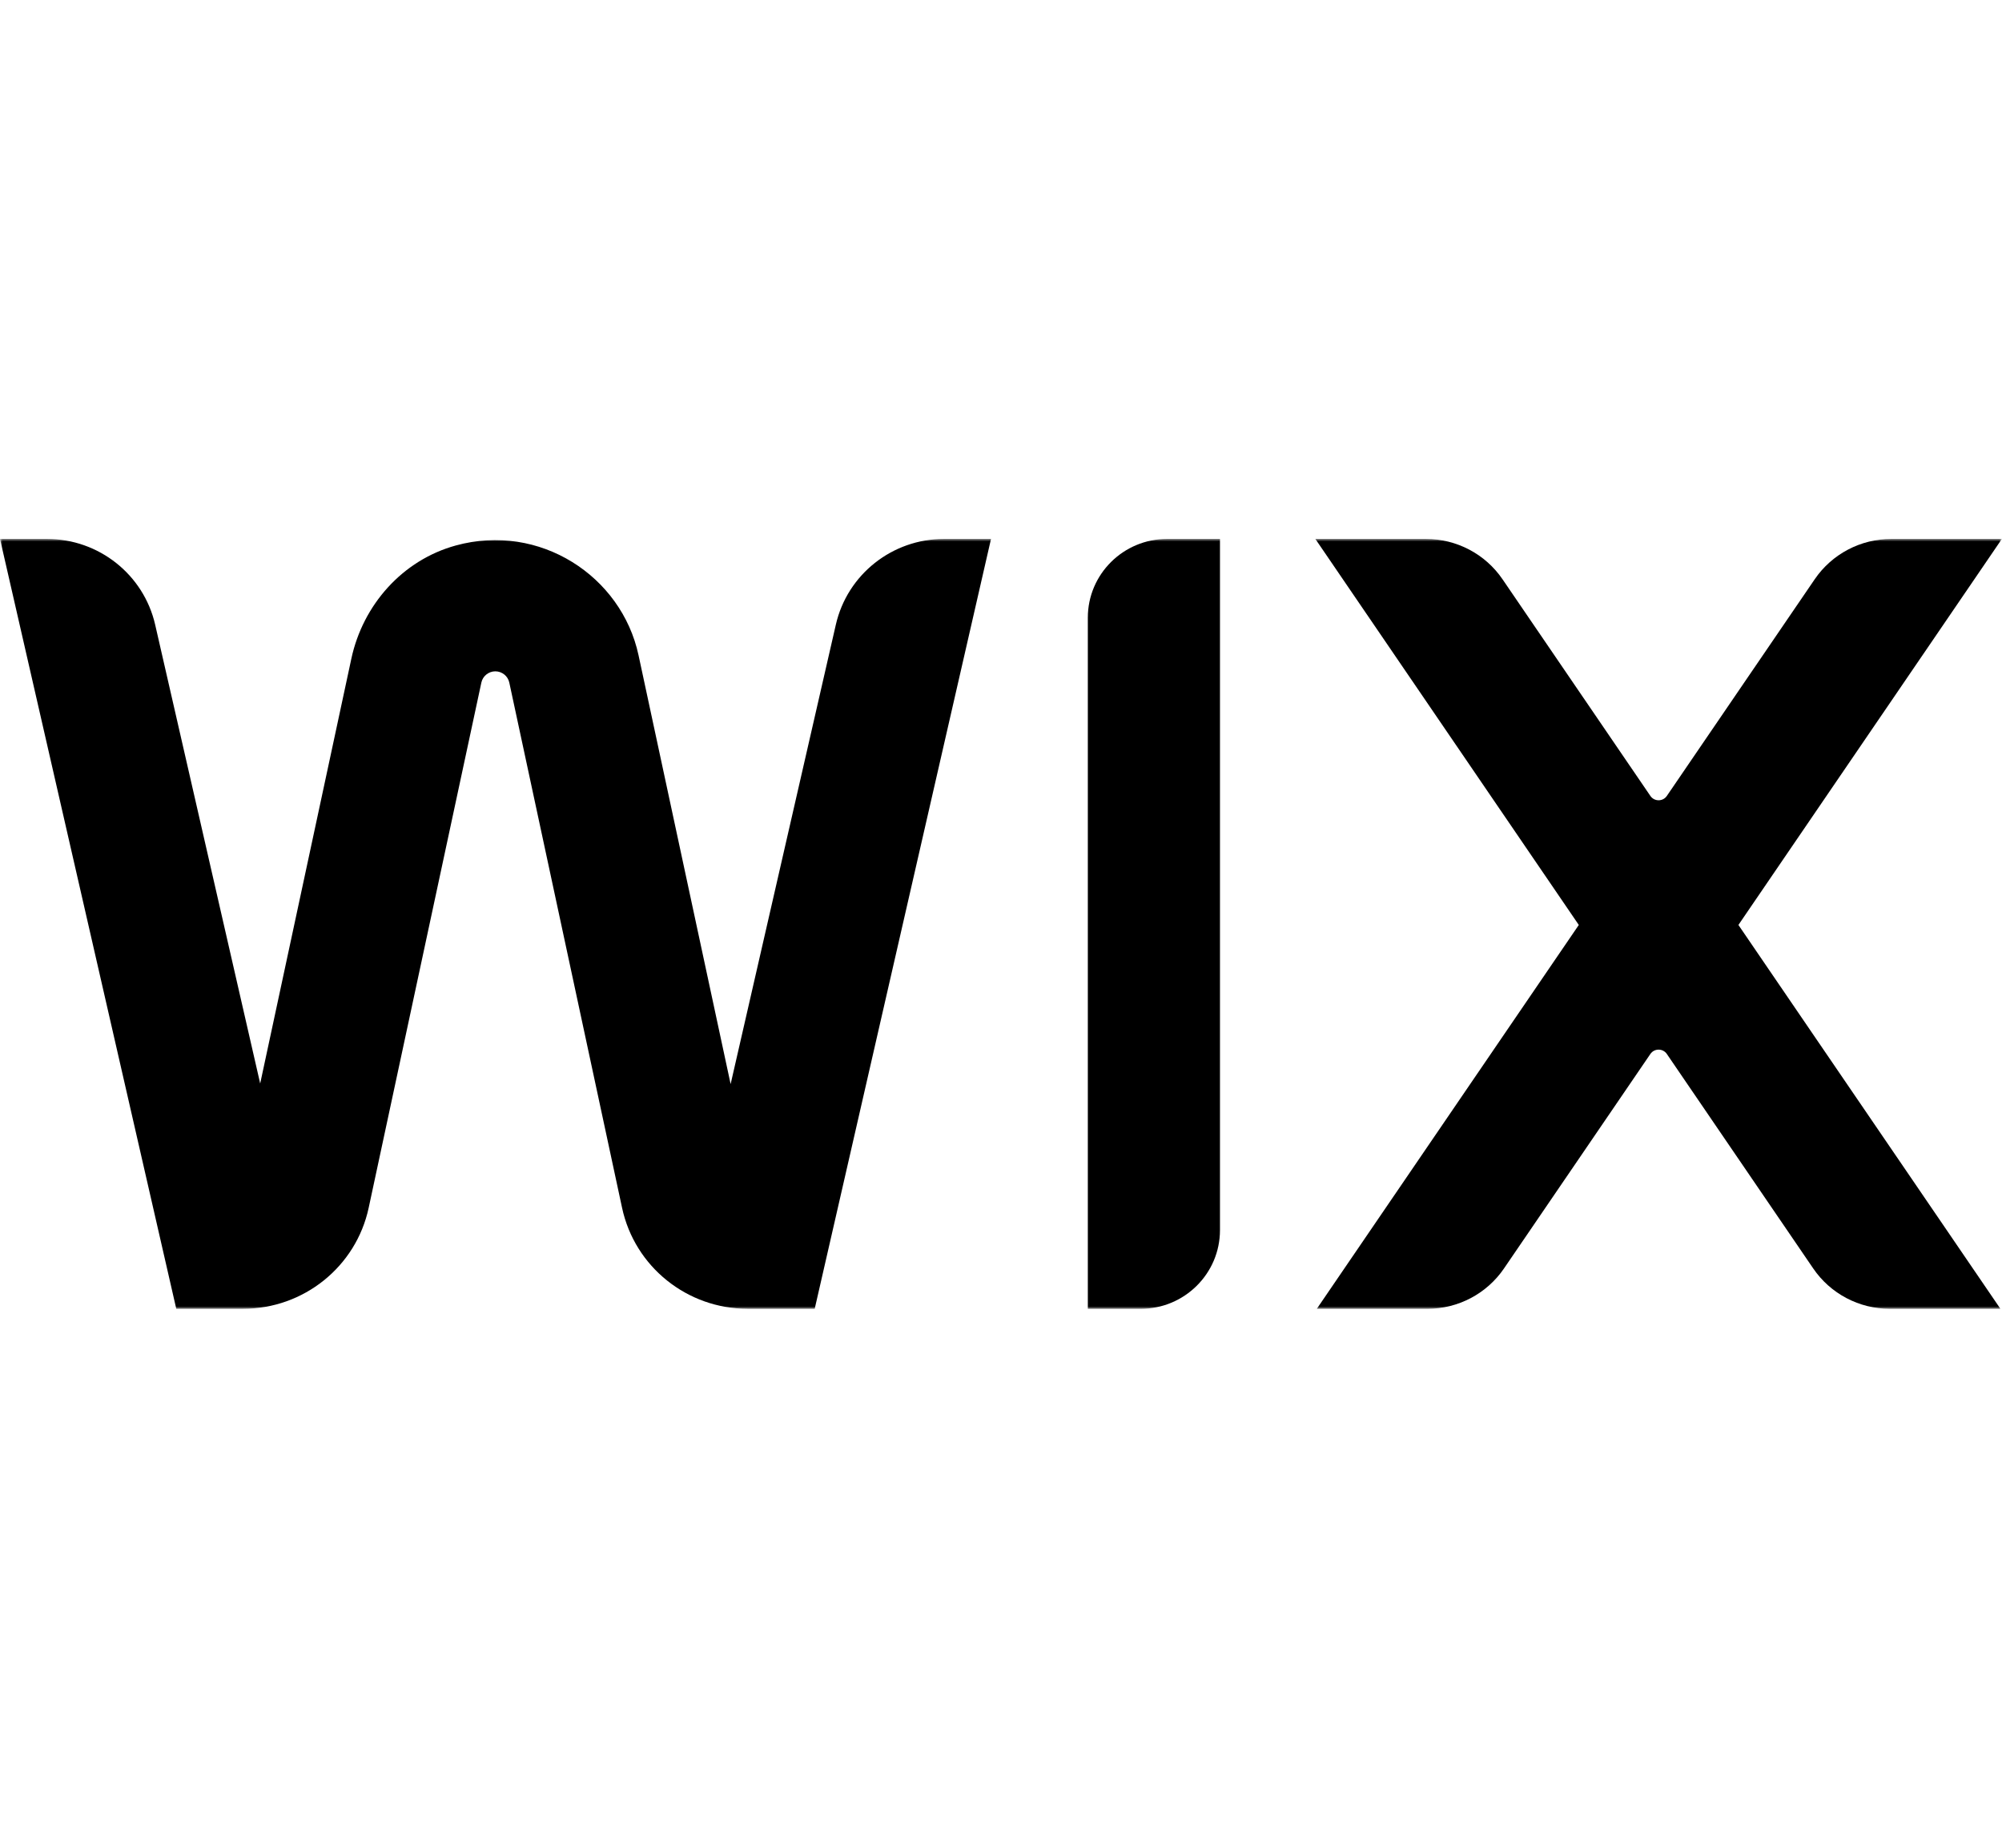 <?xml version="1.0" encoding="UTF-8"?>
<svg xmlns="http://www.w3.org/2000/svg" width="390" height="360" viewBox="0 0 390 360" fill="none">
  <mask id="mask0_1421_2200" style="mask-type:luminance" maskUnits="userSpaceOnUse" x="0" y="105" width="390" height="150">
    <path d="M390 105H0V255H390V105Z" fill="white" style="fill:white;fill:white;fill-opacity:1;"></path>
  </mask>
  <g mask="url(#mask0_1421_2200)">
    <path d="M389.977 105H368.434C362.458 105 356.872 107.94 353.517 112.856L324.705 155.077C323.938 156.197 322.275 156.197 321.506 155.077L292.697 112.856C289.347 107.94 283.755 105 277.779 105H256.237L307.558 180.21L256.52 255H278.062C284.038 255 289.625 252.06 292.98 247.144L321.506 205.342C322.275 204.222 323.938 204.222 324.705 205.342L353.231 247.144C356.581 252.06 362.175 255 368.151 255H389.694L338.653 180.21L389.977 105Z" fill="black" style="fill:black;fill:black;fill-opacity:1;"></path>
    <path d="M211.915 120.343V255H222.211C230.744 255 237.658 248.132 237.658 239.657V105H227.362C218.83 105 211.915 111.868 211.915 120.343Z" fill="black" style="fill:black;fill:black;fill-opacity:1;"></path>
    <path d="M193.054 105H183.891C173.803 105 165.063 111.93 162.827 121.701L142.33 211.215L124.389 127.655C121.07 112.212 105.119 101.797 88.797 106.276C78.4 109.128 70.693 117.854 68.445 128.331L50.686 211.103L30.227 121.707C27.985 111.937 19.244 105 9.156 105H0L34.339 254.994H47.349C59.156 254.994 69.358 246.793 71.82 235.322L93.772 132.985C94.043 131.715 95.189 130.795 96.492 130.795C97.796 130.795 98.942 131.715 99.213 132.985L121.184 235.328C123.646 246.8 133.847 254.994 145.655 254.994H158.709L193.054 105Z" fill="black" style="fill:black;fill:black;fill-opacity:1;"></path>
  </g>
</svg>

